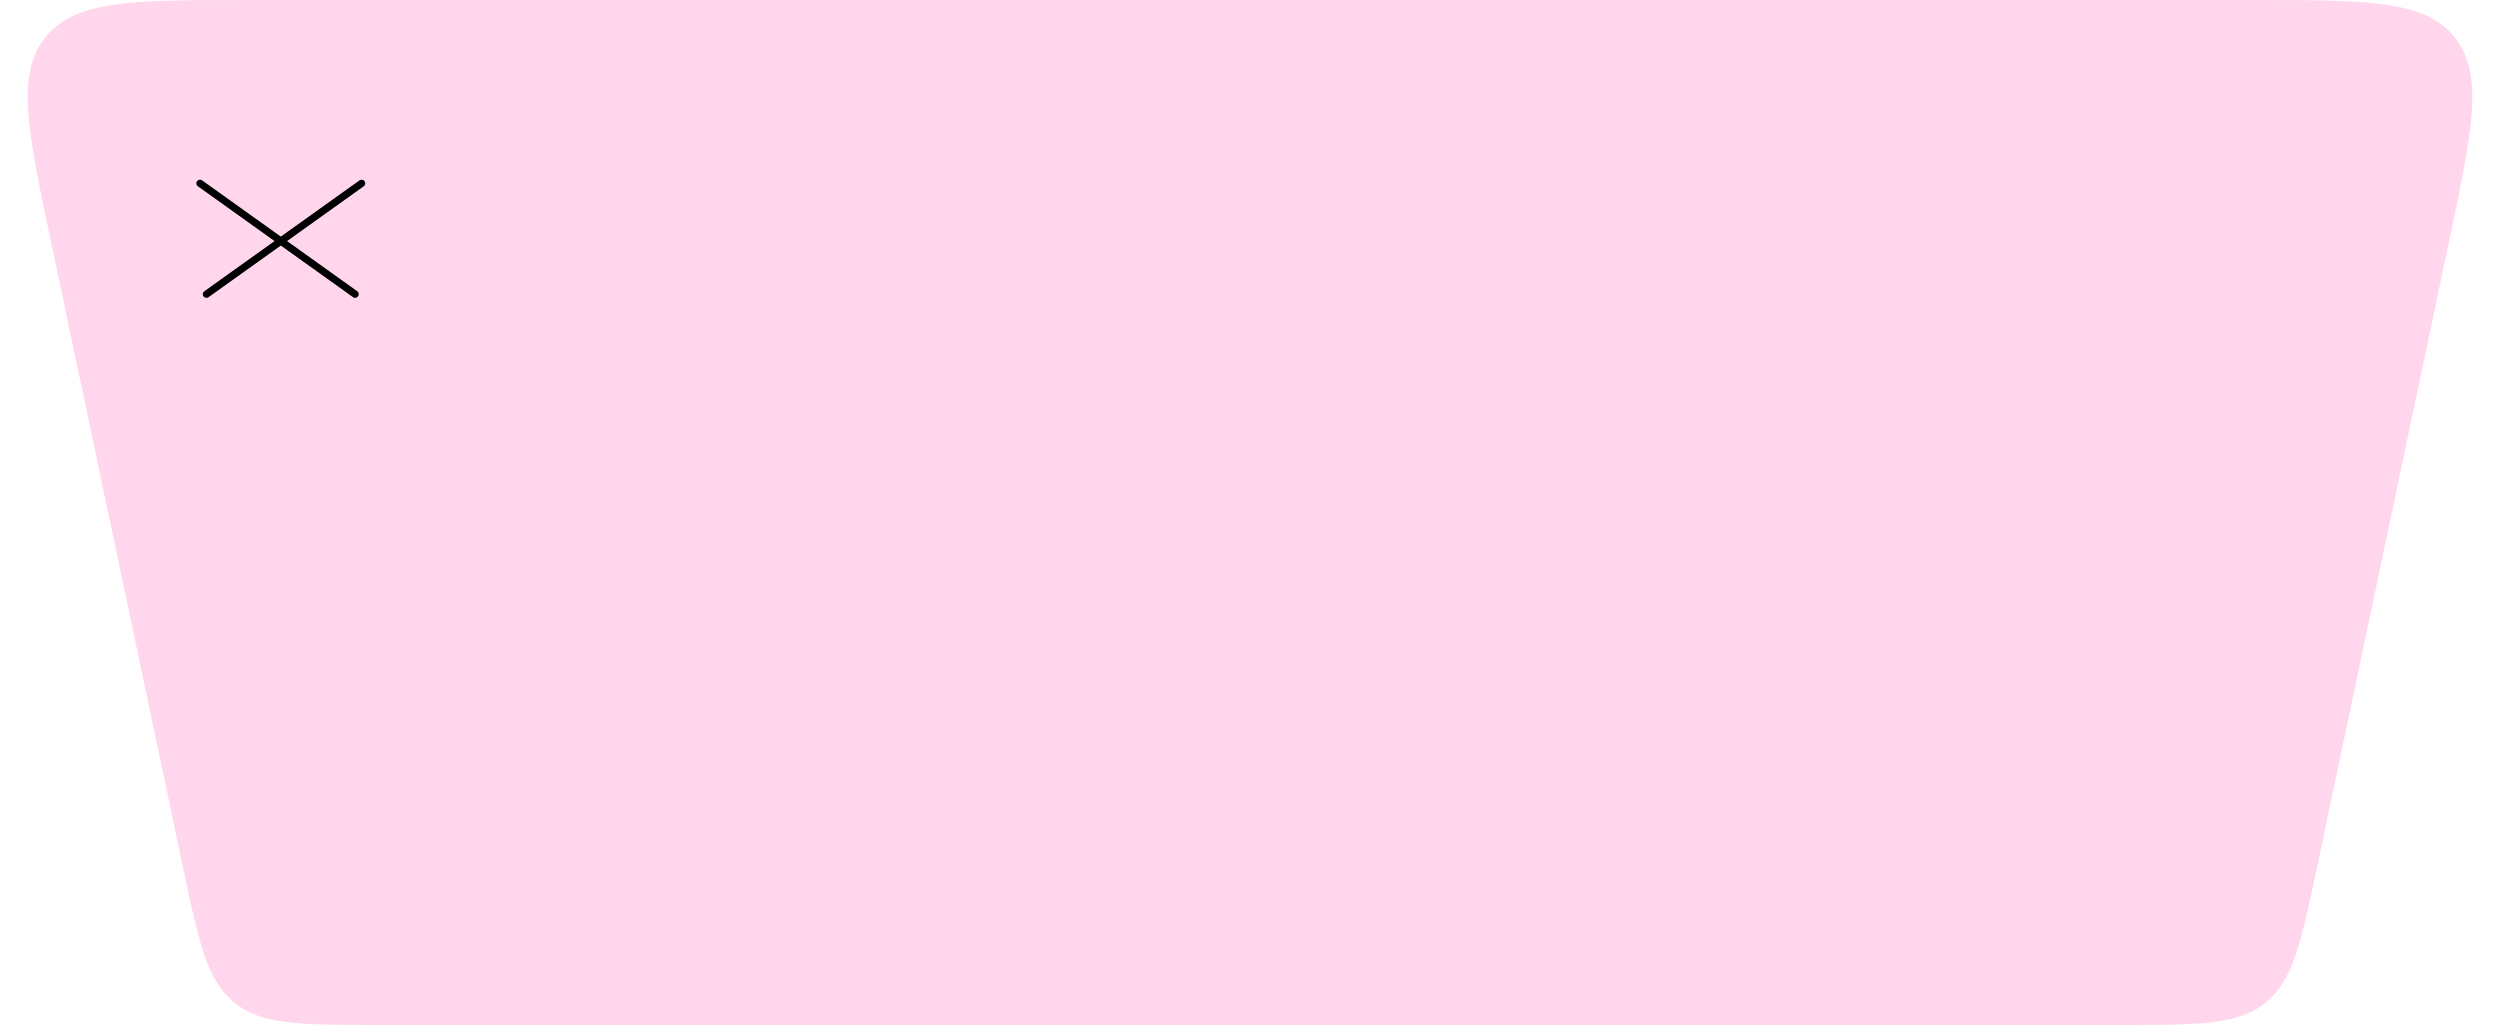 <?xml version="1.0" encoding="UTF-8"?> <svg xmlns="http://www.w3.org/2000/svg" width="300" height="123" viewBox="0 0 300 123" fill="none"> <path d="M6.109 28.955C3.286 15.573 1.874 8.882 5.476 4.441C9.078 0 15.916 0 29.592 0H270.408C284.084 0 290.922 0 294.524 4.441C298.126 8.882 296.714 15.573 293.891 28.955L278.067 103.955C276.142 113.078 275.179 117.64 271.875 120.32C268.571 123 263.908 123 254.584 123H45.416C36.092 123 31.429 123 28.125 120.32C24.821 117.64 23.858 113.078 21.933 103.955L6.109 28.955Z" fill="#FFD6EC"></path> <path d="M24 22L42.612 35.3" stroke="black" stroke-width="0.873" stroke-linecap="round"></path> <path d="M24.775 35.303L43.388 22.003" stroke="black" stroke-width="0.873" stroke-linecap="round"></path> </svg> 
